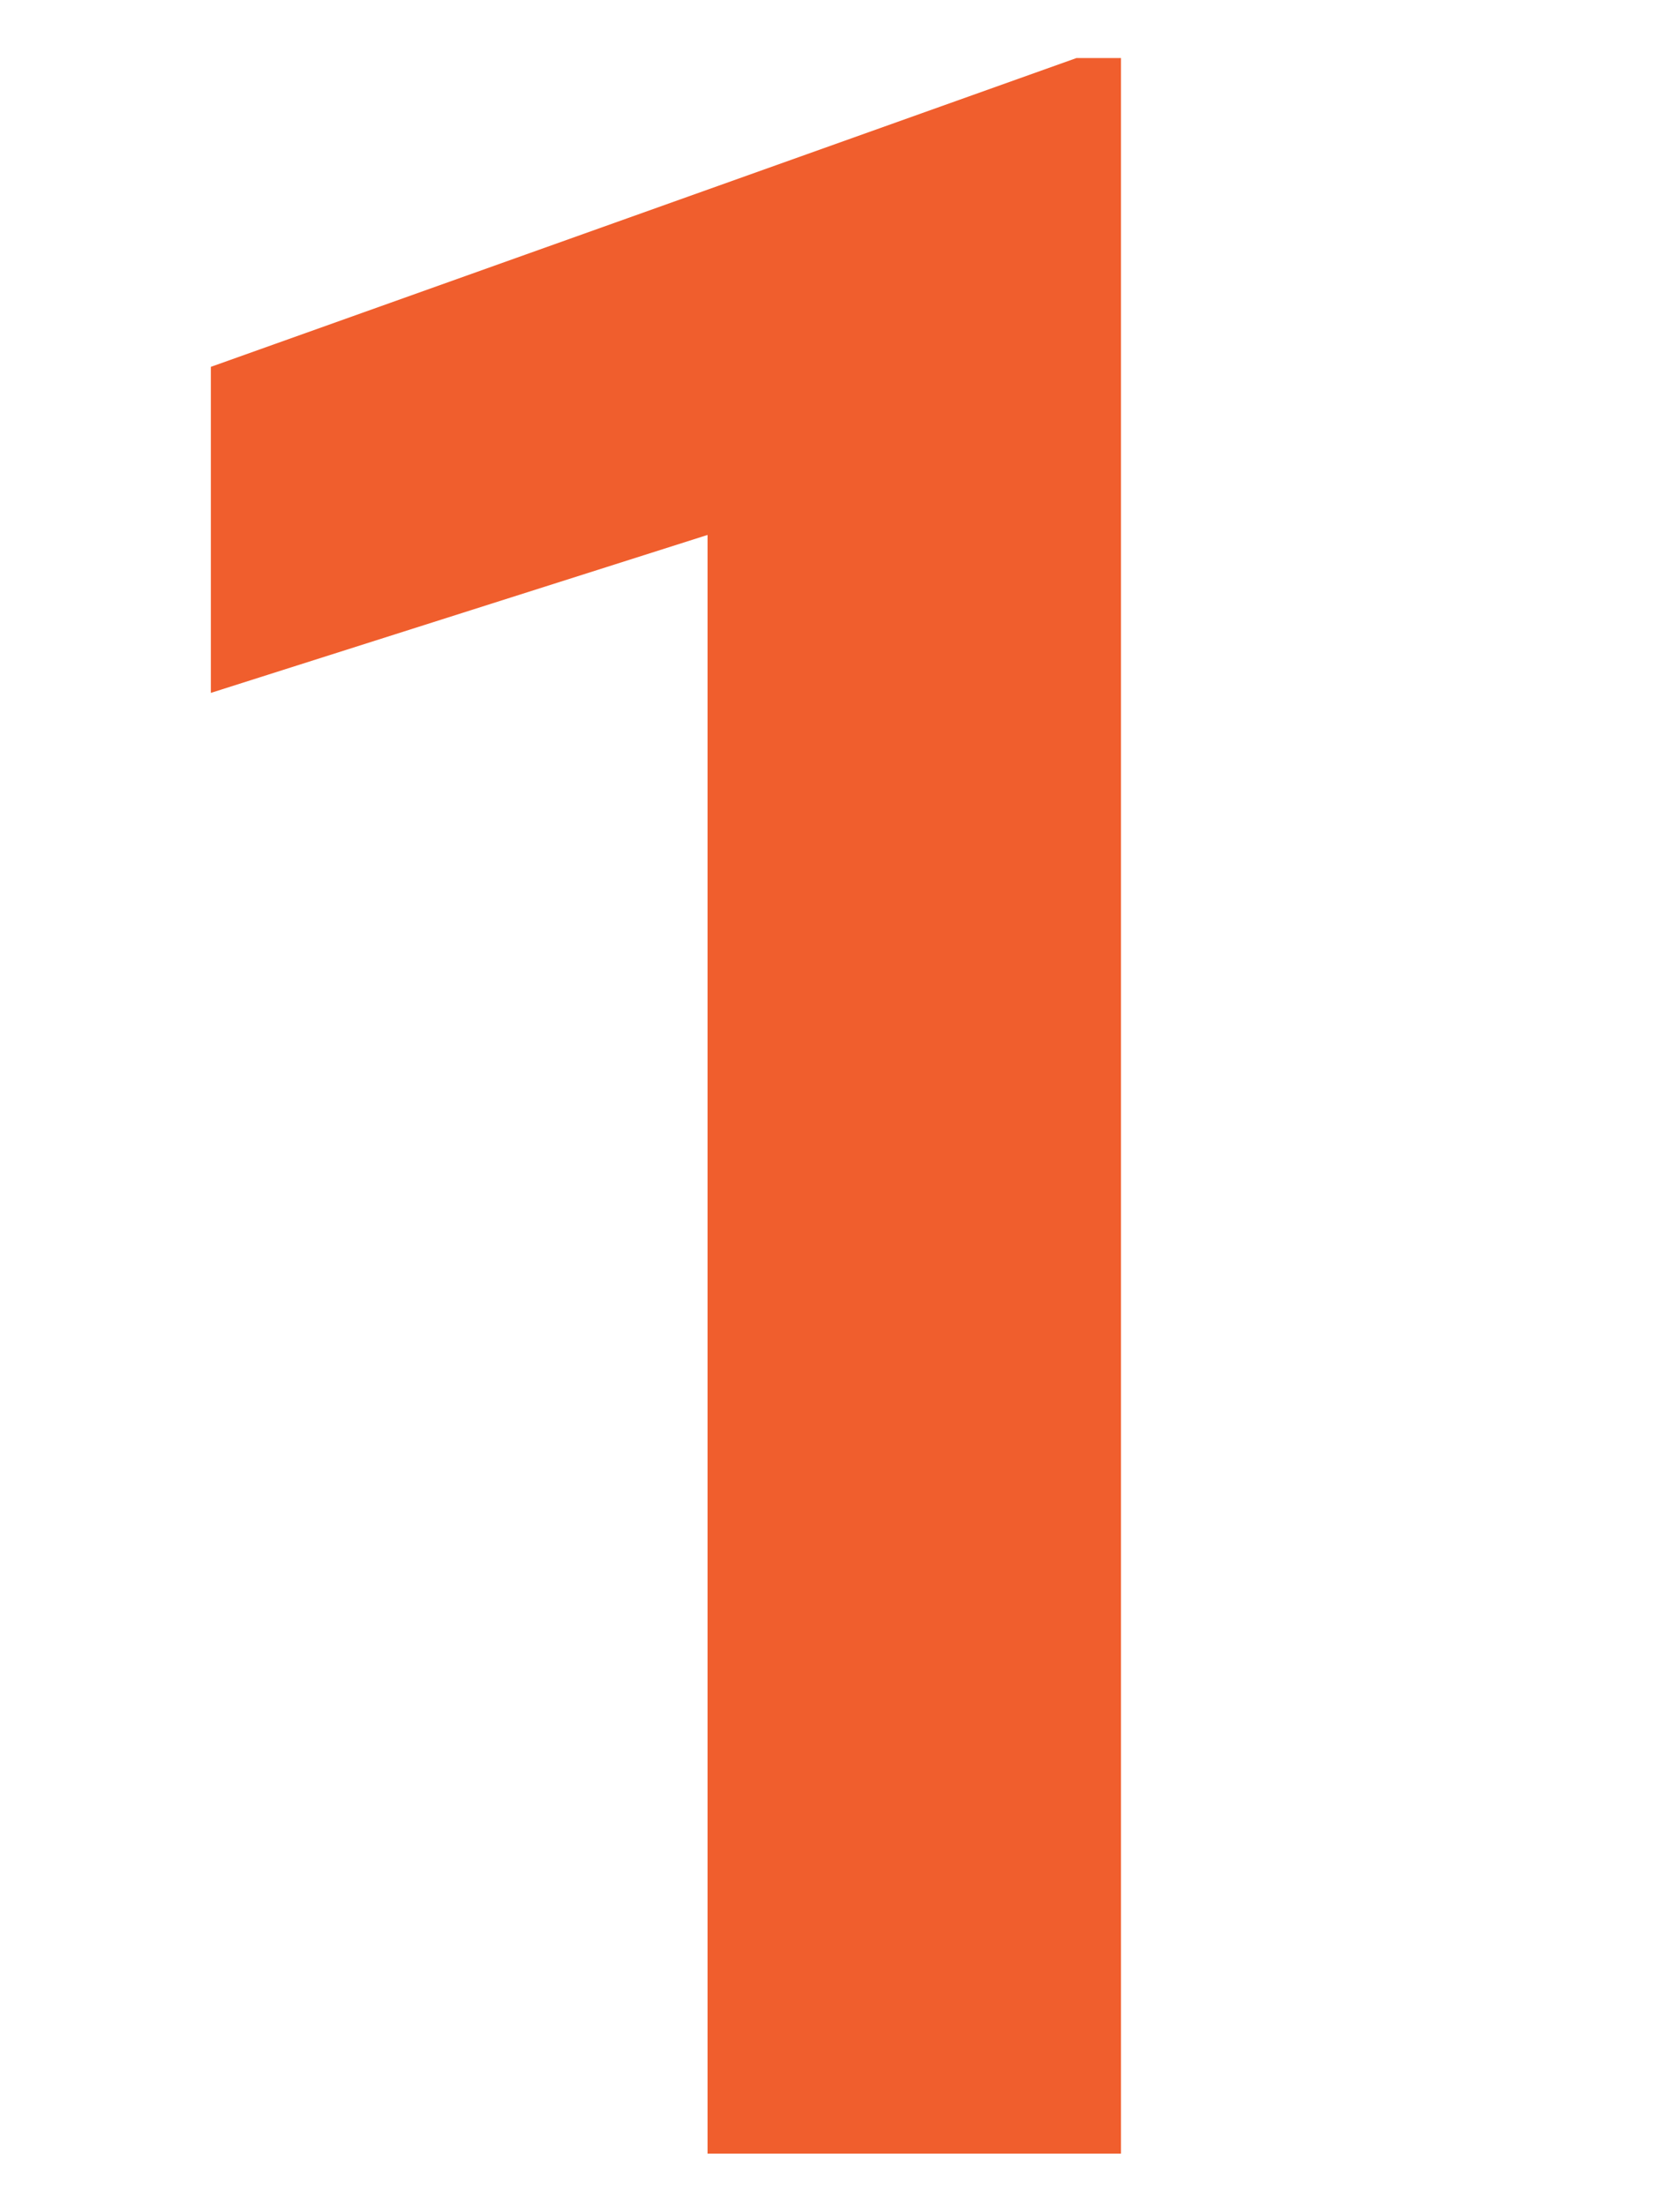<svg width="32" height="42" viewBox="0 0 32 42" fill="none" xmlns="http://www.w3.org/2000/svg">
<g clip-path="url(#clip0_511_3342)">
<path d="M21.352 1.105V41H13.477V10.184L4.016 13.191V6.984L20.504 1.105H21.352Z" fill="#F05E2D"/>
</g>
<defs>
<clipPath id="clip0_511_3342">
<rect width="32" height="42" fill="white"/>
</clipPath>
</defs>
</svg>
